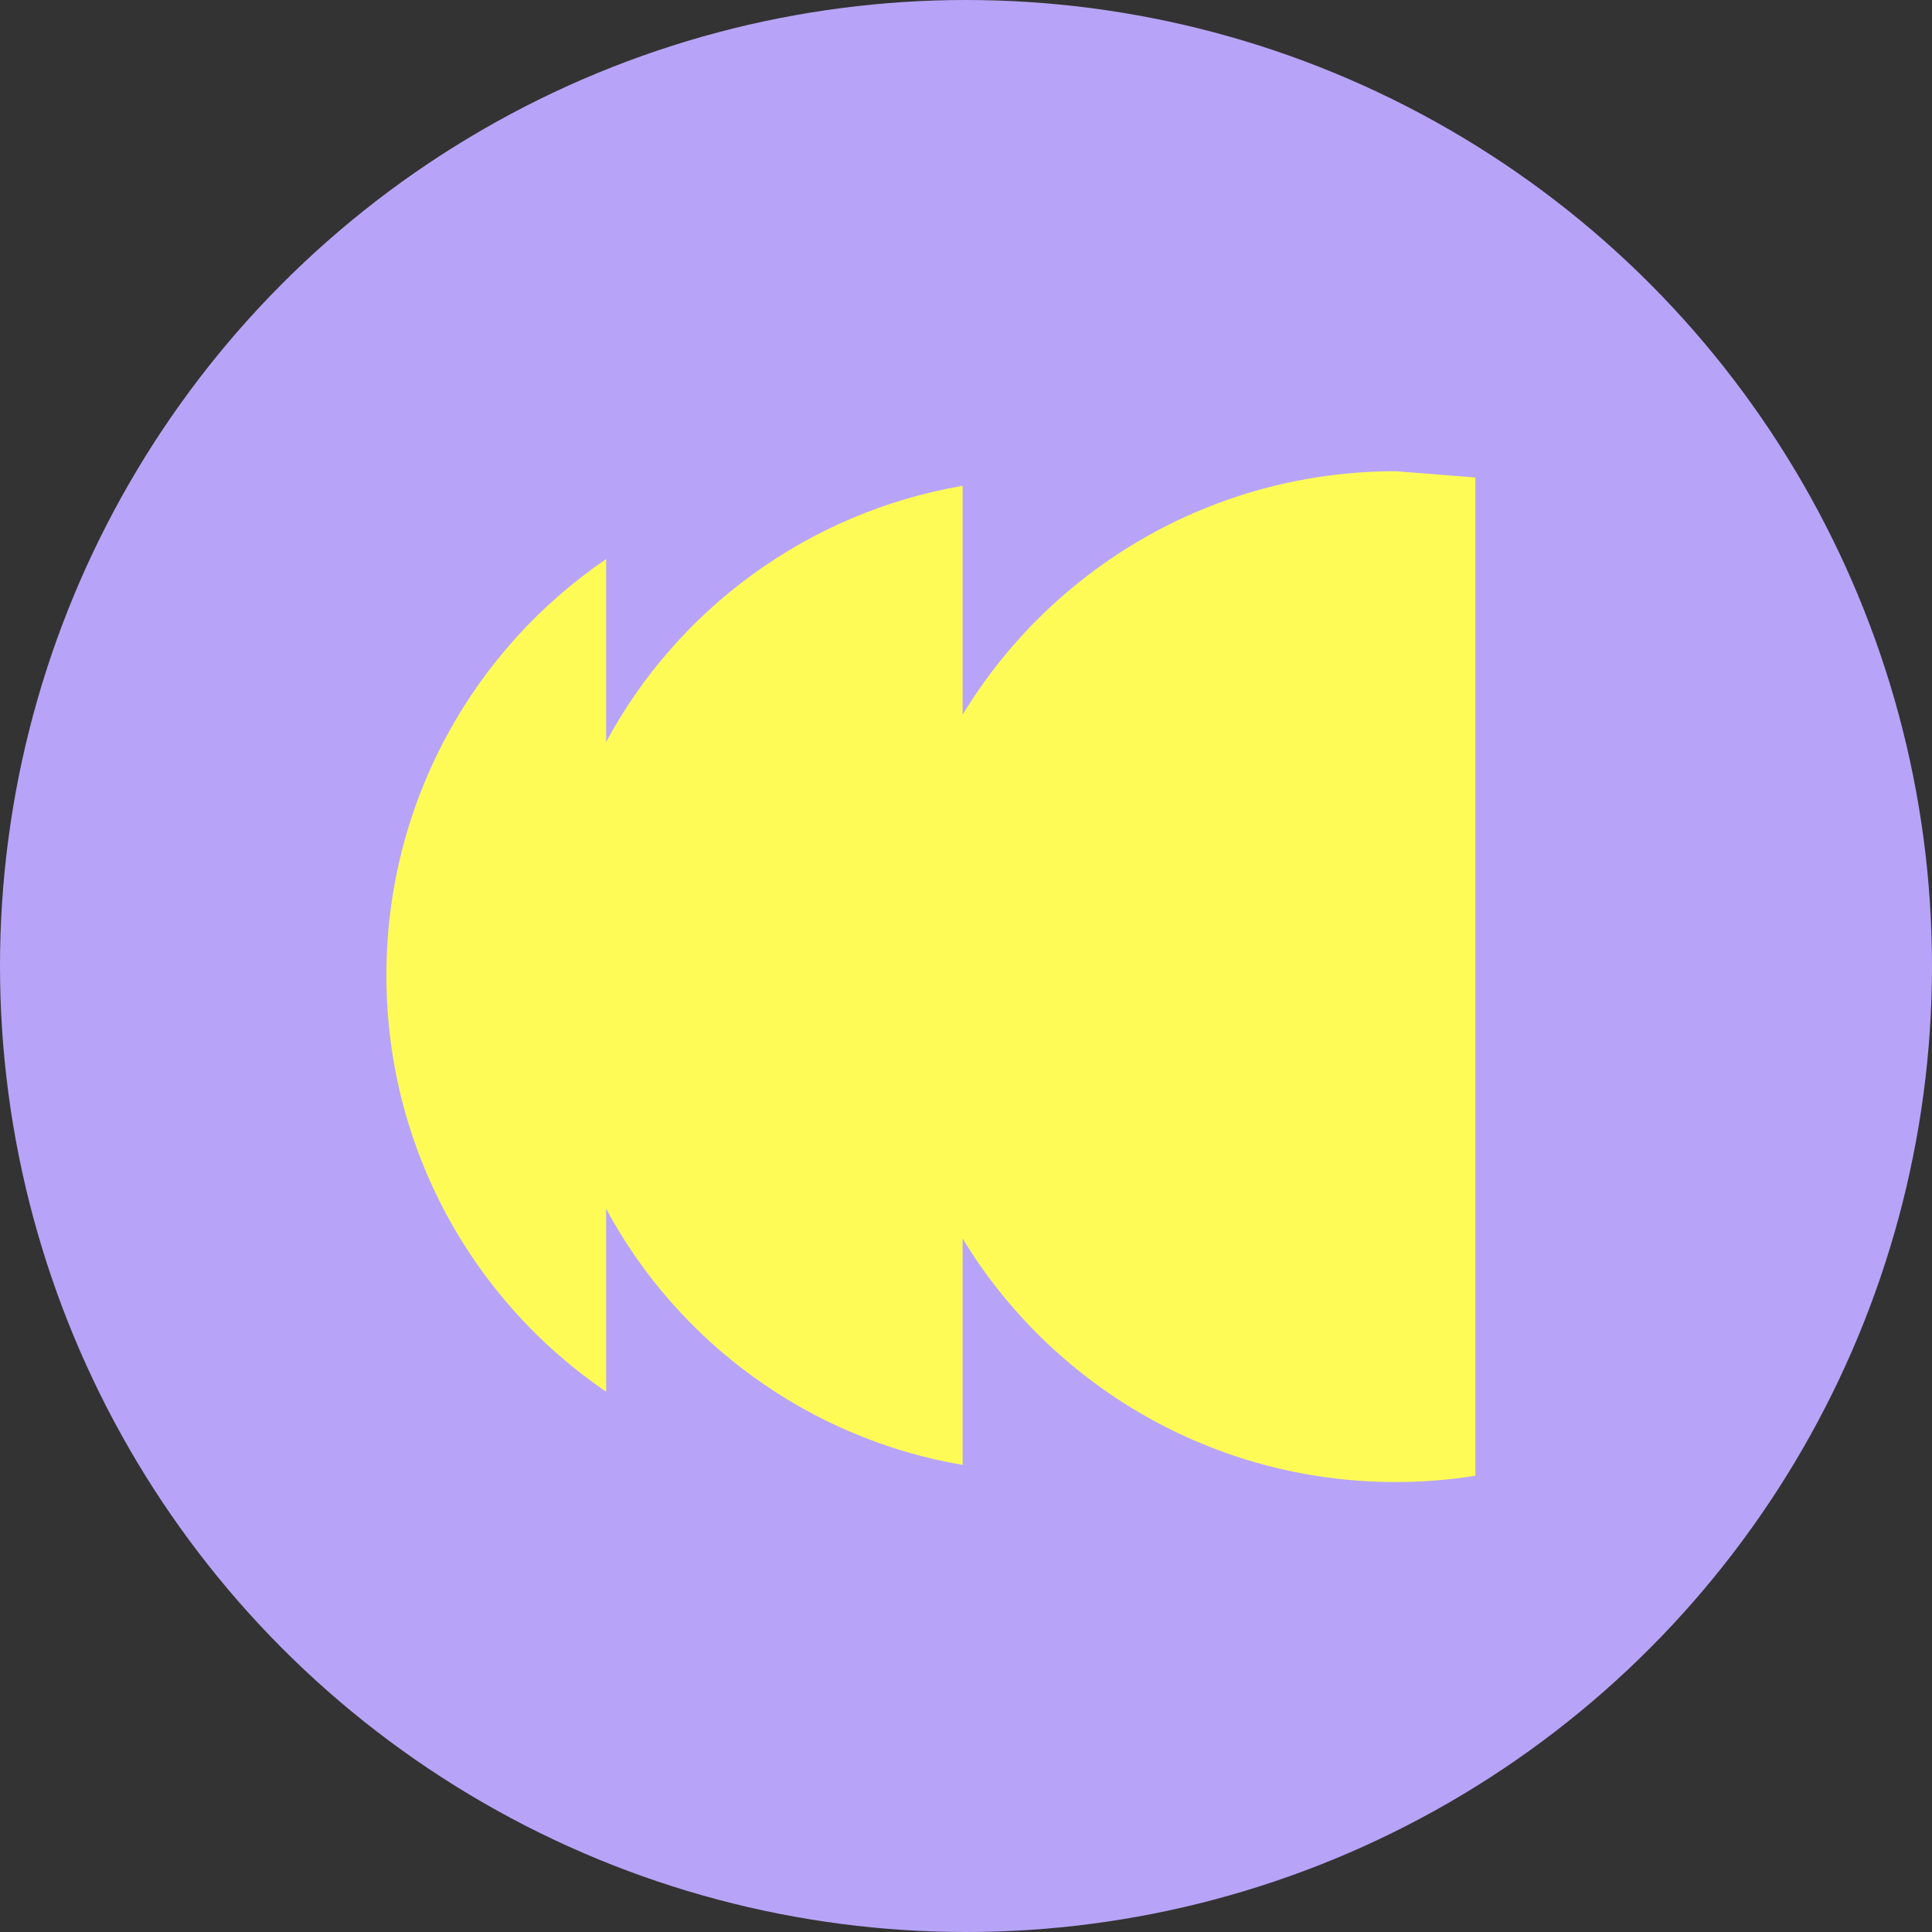 <svg width="41" height="41" viewBox="0 0 41 41" fill="none" xmlns="http://www.w3.org/2000/svg">
<rect x="0" y="0" width="41" height="41" fill="#333333" stroke="none"/>
<circle cx="20.5" cy="20.5" r="20.5" fill="#B7A4F8"/>
<path fill-rule="evenodd" clip-rule="evenodd" d="M20.428 15.166C22.312 12.068 25.724 10 29.62 10L31.309 10.133V31.318C30.759 31.405 30.195 31.451 29.62 31.451C25.724 31.451 22.312 29.383 20.428 26.285V31.088C17.145 30.525 14.378 28.471 12.863 25.652V29.534C10.05 27.618 8.2 24.377 8.2 20.699C8.2 17.023 10.05 13.78 12.863 11.865V15.746C14.378 12.928 17.145 10.873 20.428 10.31V15.166Z" fill="#FEFB57"/>
</svg>
